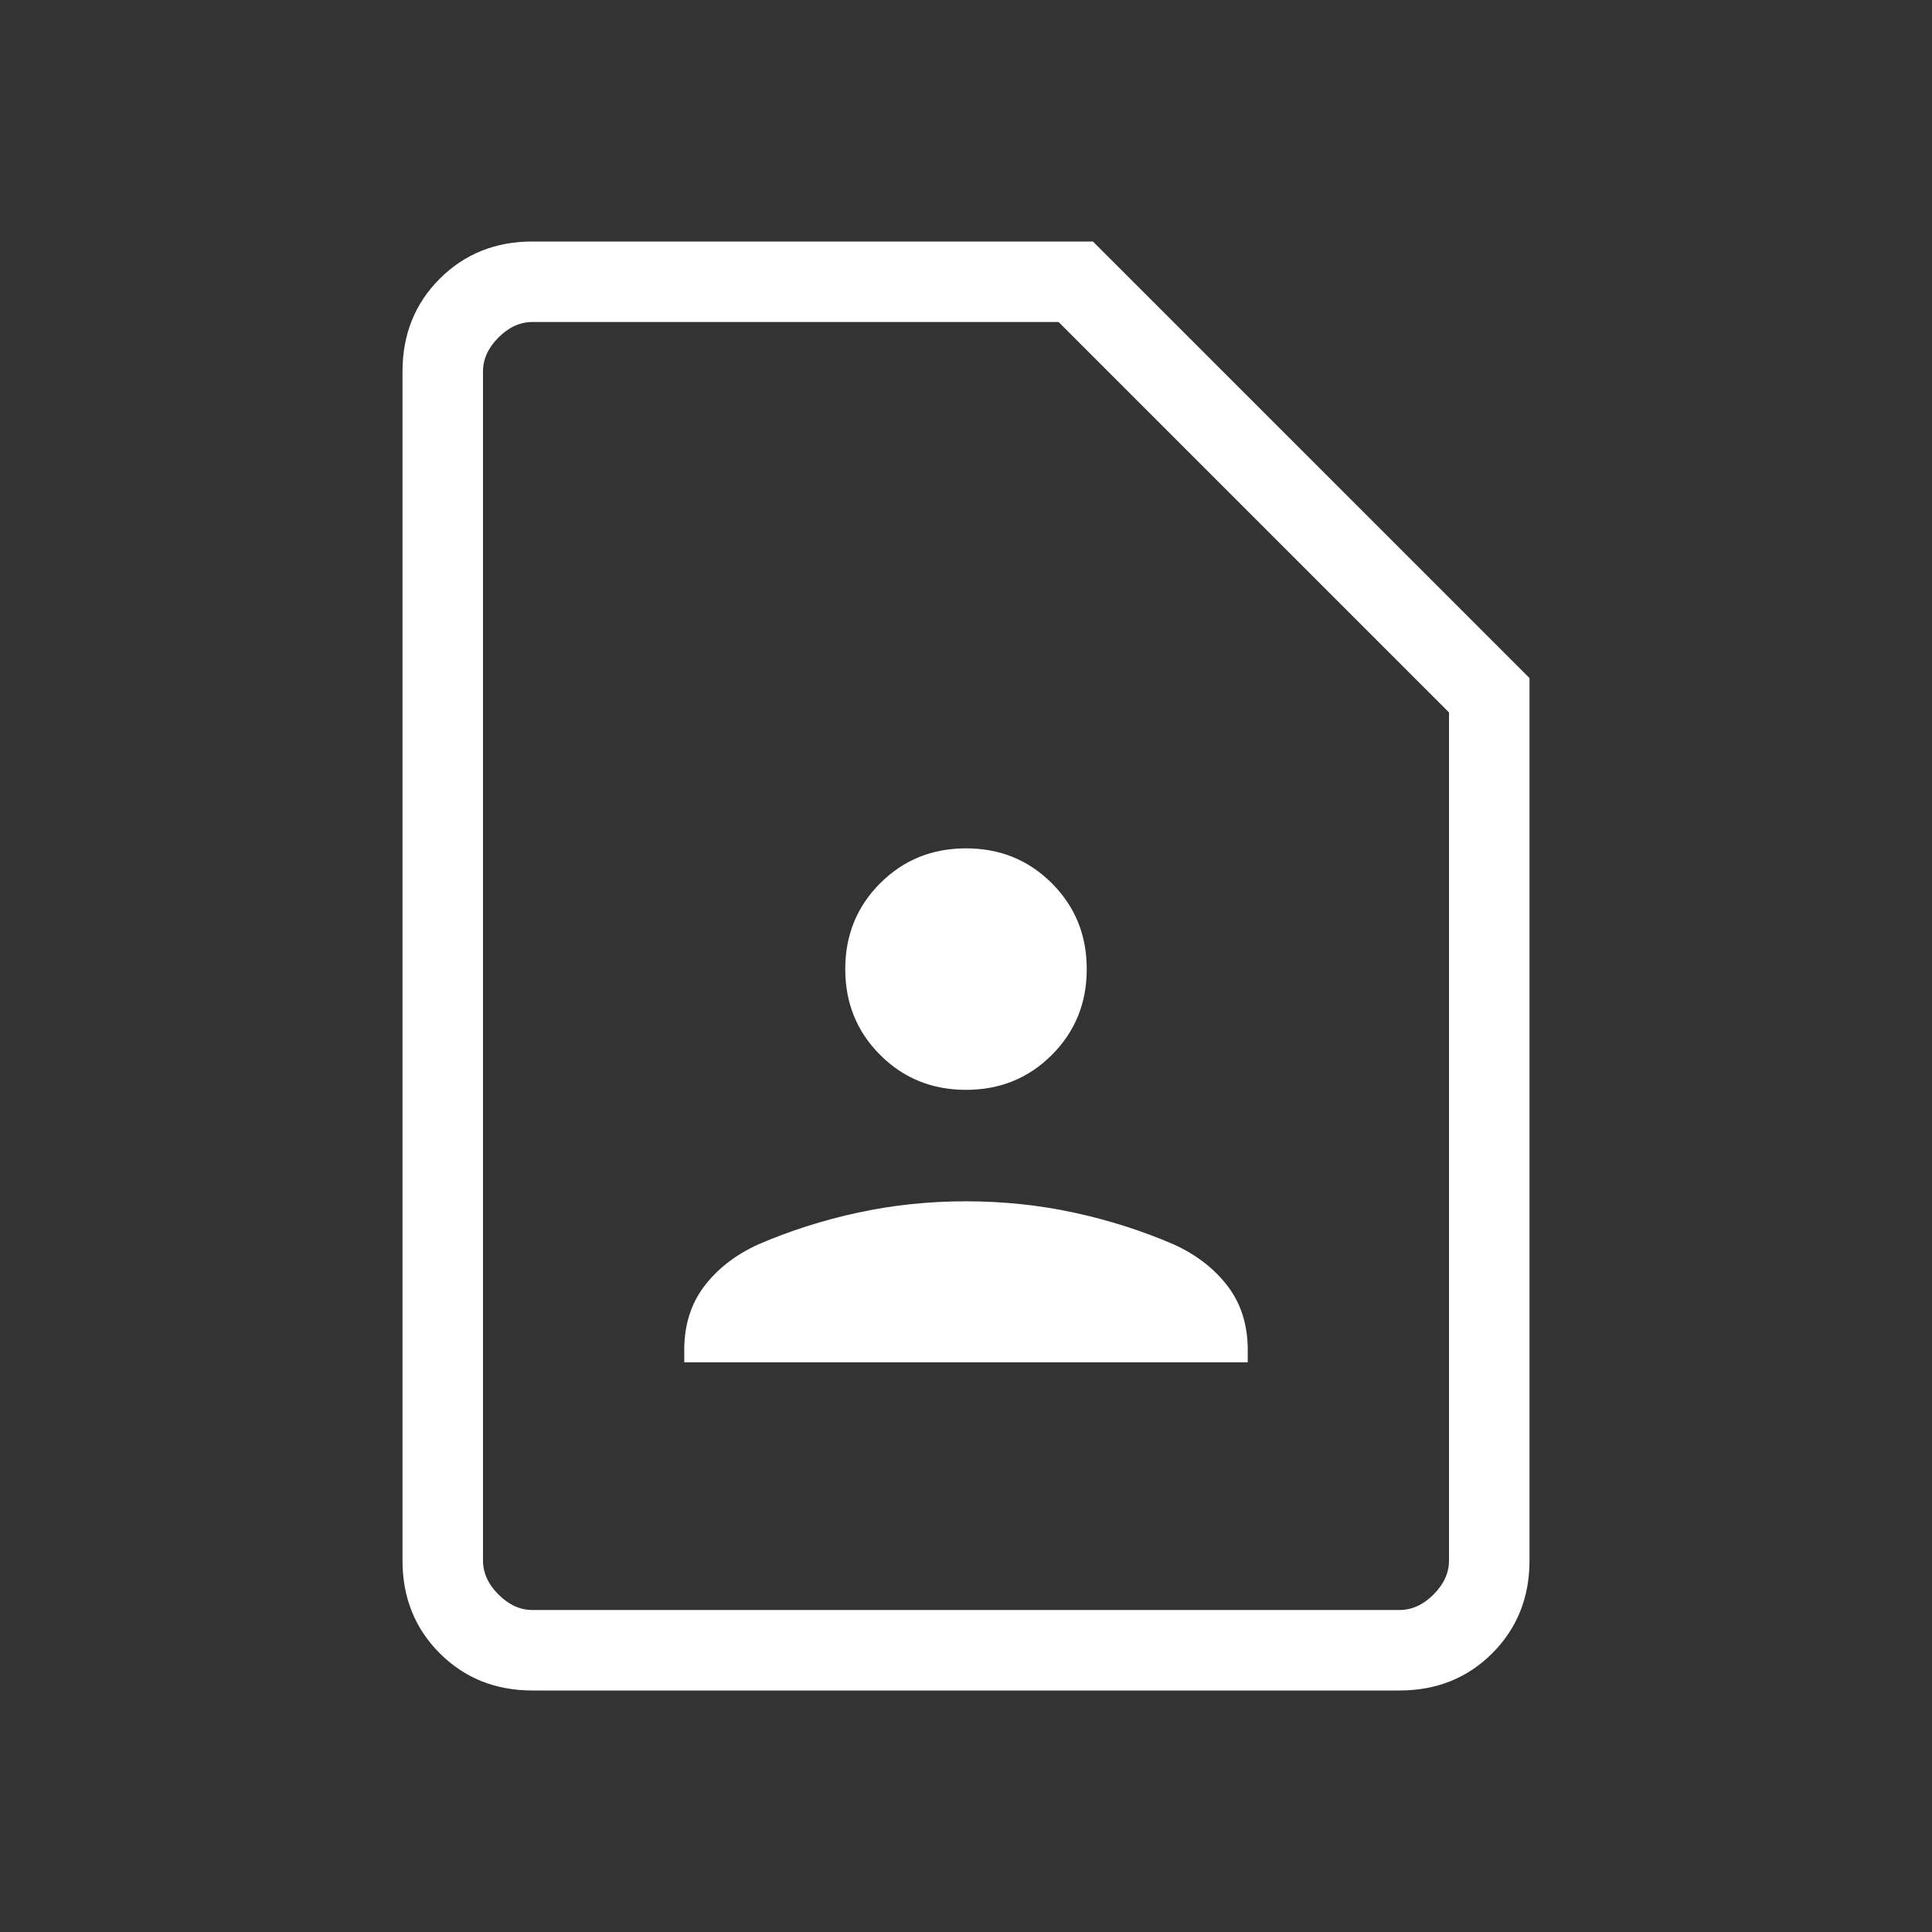 <svg xmlns="http://www.w3.org/2000/svg" height="24px" viewBox="0 -960 960 960" width="24px" fill="#FFFFFF"><rect x="0" y="-960" width="960" height="960" fill="#333333" stroke="none"/><path d="M480-418.46q25.31 0 42.65-17.35Q540-453.15 540-478.46t-17.35-42.66q-17.34-17.34-42.65-17.34t-42.65 17.34Q420-503.77 420-478.46q0 25.31 17.35 42.65 17.34 17.35 42.65 17.35ZM340-283.08h280v-6.07q0-18.62-9.92-31.7-9.93-13.07-26.77-20.77-23.69-10.23-49.66-15.84-25.96-5.62-53.65-5.62-27.69 0-53.65 5.62-25.97 5.61-49.66 15.84-16.84 7.7-26.77 20.77-9.92 13.08-9.92 31.7v6.07ZM695.38-120H264.62q-27.62 0-46.12-18.5Q200-157 200-184.62v-590.76q0-27.62 18.5-46.12Q237-840 264.62-840h278.46L760-623.08v438.46q0 27.62-18.5 46.12Q723-120 695.38-120Zm0-40q9.24 0 16.93-7.69 7.69-7.69 7.69-16.93V-606L526-800H264.62q-9.24 0-16.93 7.69-7.69 7.69-7.69 16.93v590.76q0 9.24 7.69 16.93 7.69 7.69 16.93 7.69h430.76ZM240-160v-640 640Z"/></svg>